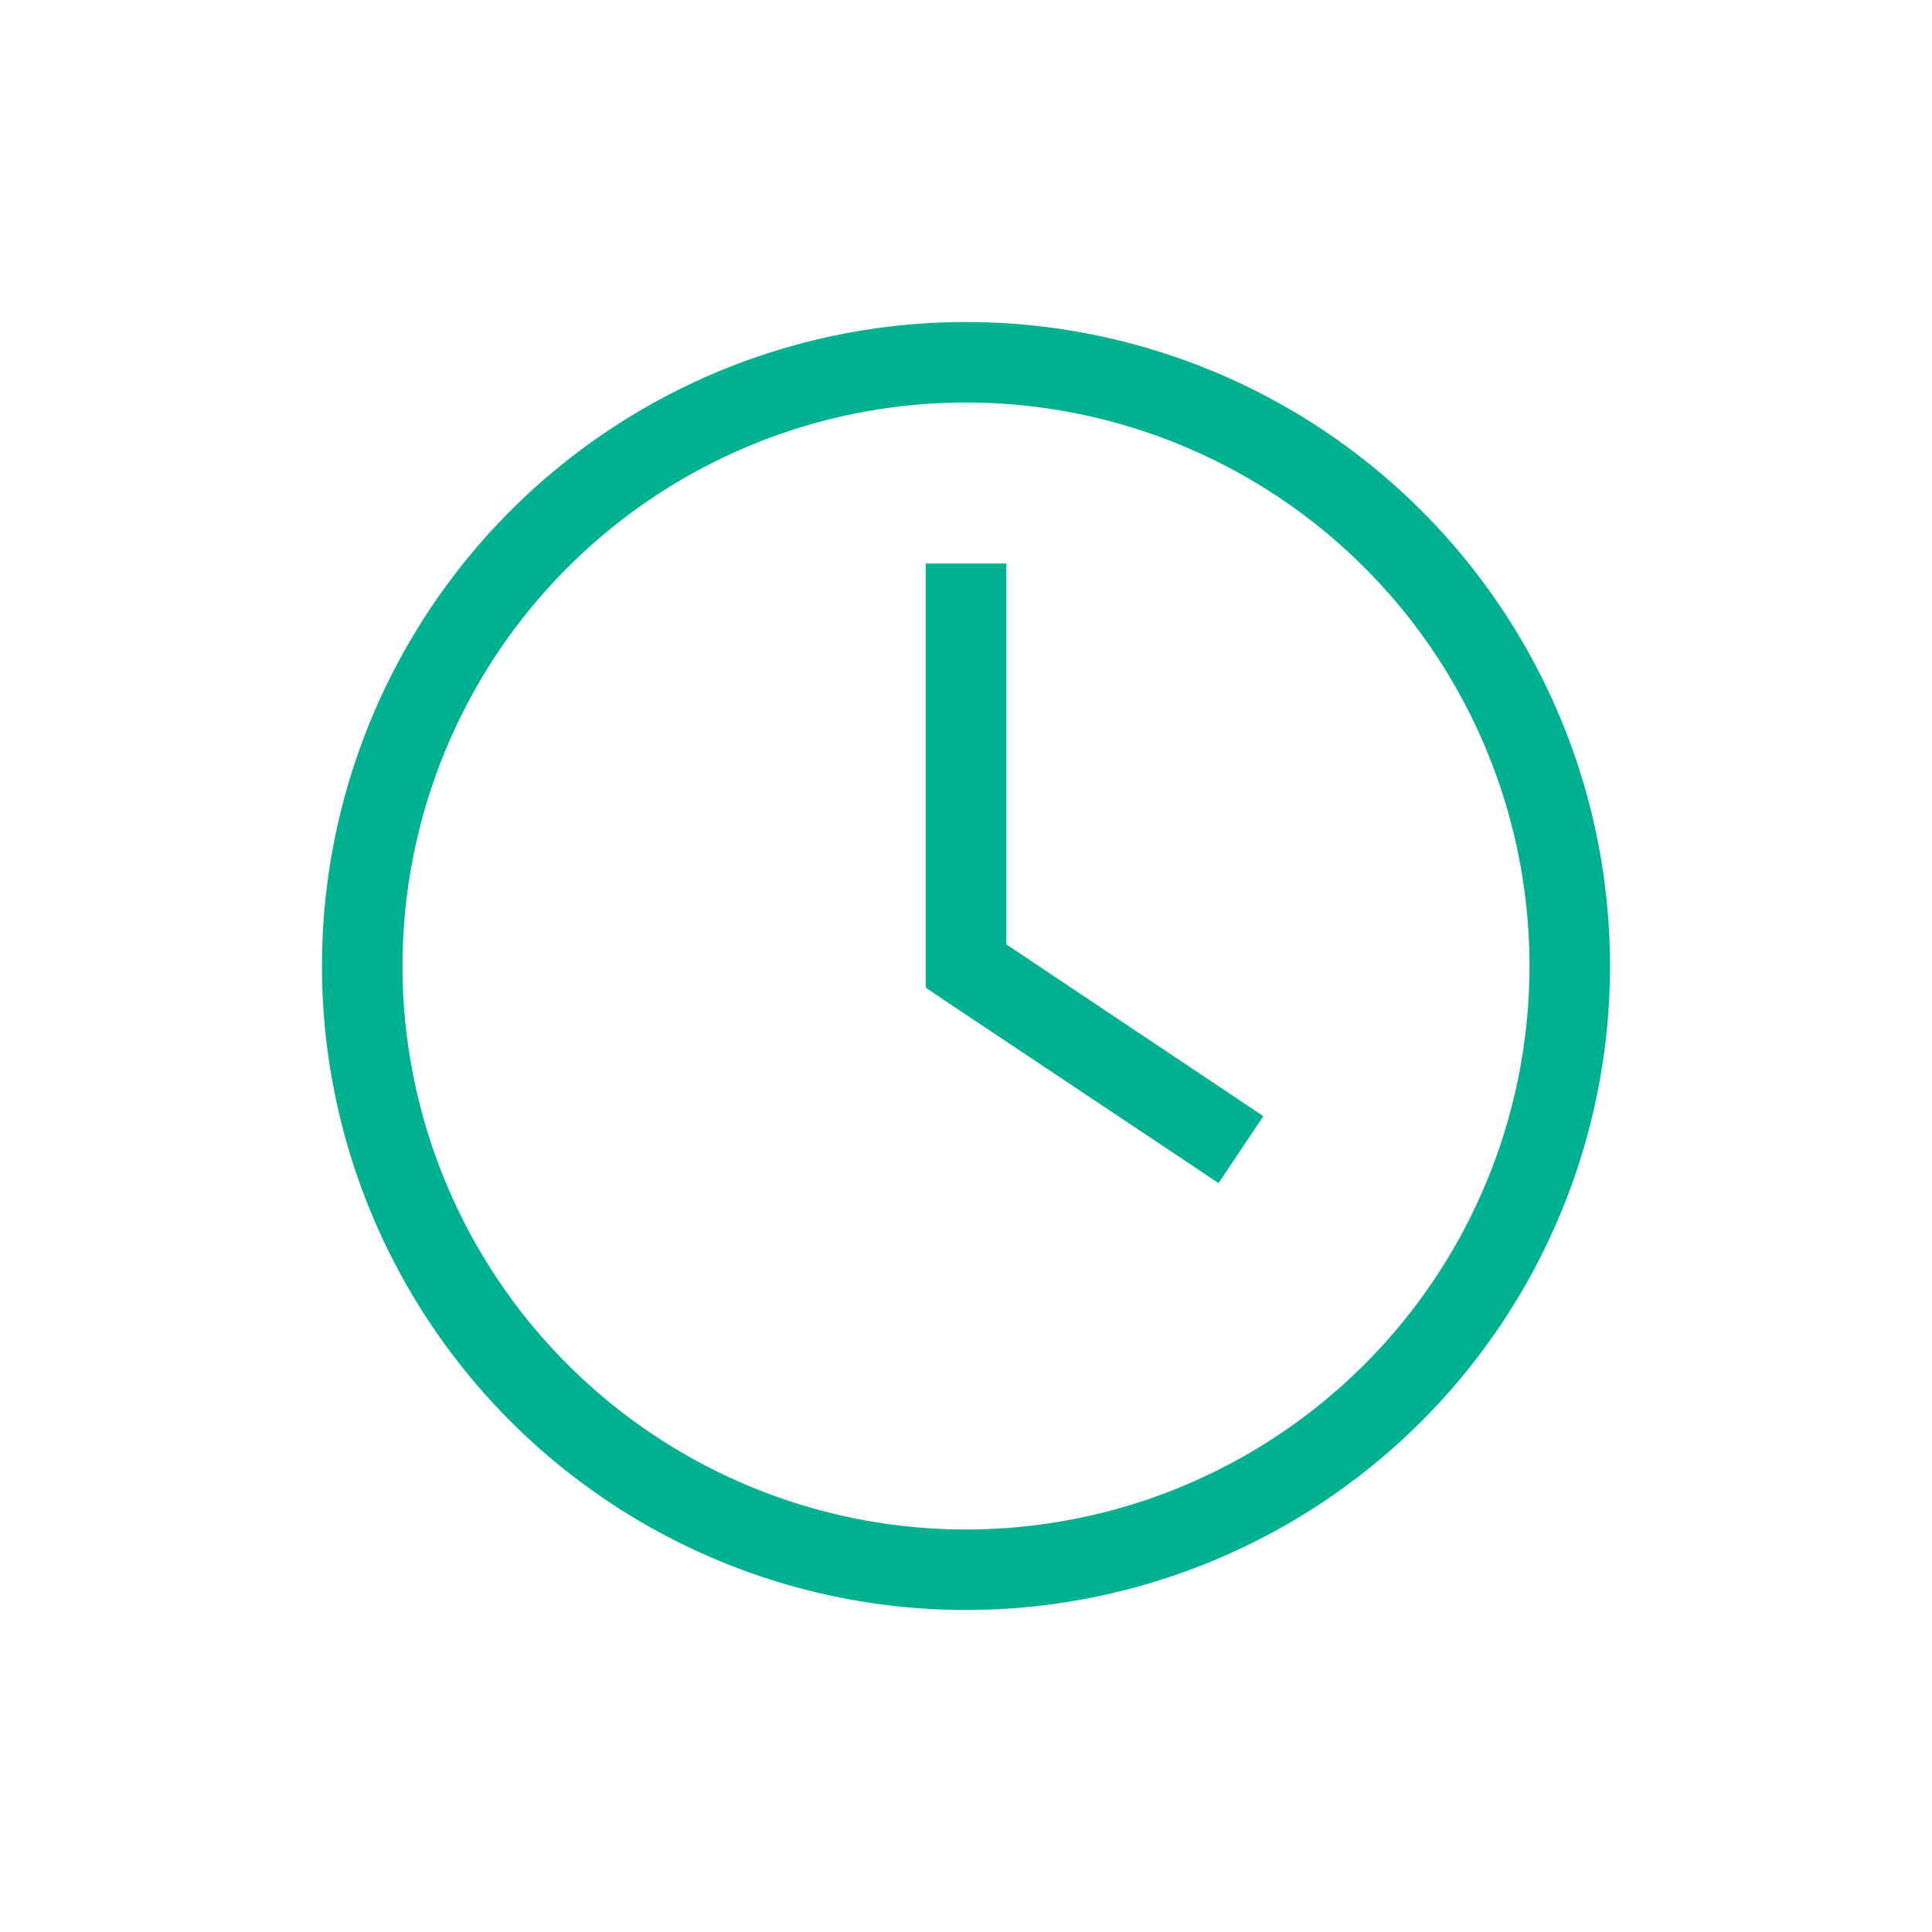 <?xml version="1.0" encoding="UTF-8"?>
<svg xmlns="http://www.w3.org/2000/svg" width="48" height="48" viewBox="0 0 48 48">
  <g id="Group_6383" data-name="Group 6383" transform="translate(6749 -247)">
    <path id="Path_13788" data-name="Path 13788" d="M14-12A14,14,0,0,1,7,.124a14,14,0,0,1-14,0A14,14,0,0,1-14-12,14,14,0,0,1-7-24.124a14,14,0,0,1,14,0A14,14,0,0,1,14-12Zm-30,0A16,16,0,0,0-8,1.856a16,16,0,0,0,16,0A16,16,0,0,0,16-12,16,16,0,0,0,8-25.856a16,16,0,0,0-16,0A16,16,0,0,0-16-12Zm15-9v9.538l.444.3,6,4,.831.556L7.387-8.269l-.831-.556L1-12.538V-22H-1Z" transform="translate(-6725 283)" fill="#00b18f"></path>
    <rect id="Rectangle_3075" data-name="Rectangle 3075" width="48" height="48" transform="translate(-6749 247)" fill="none"></rect>
  </g>
</svg>
